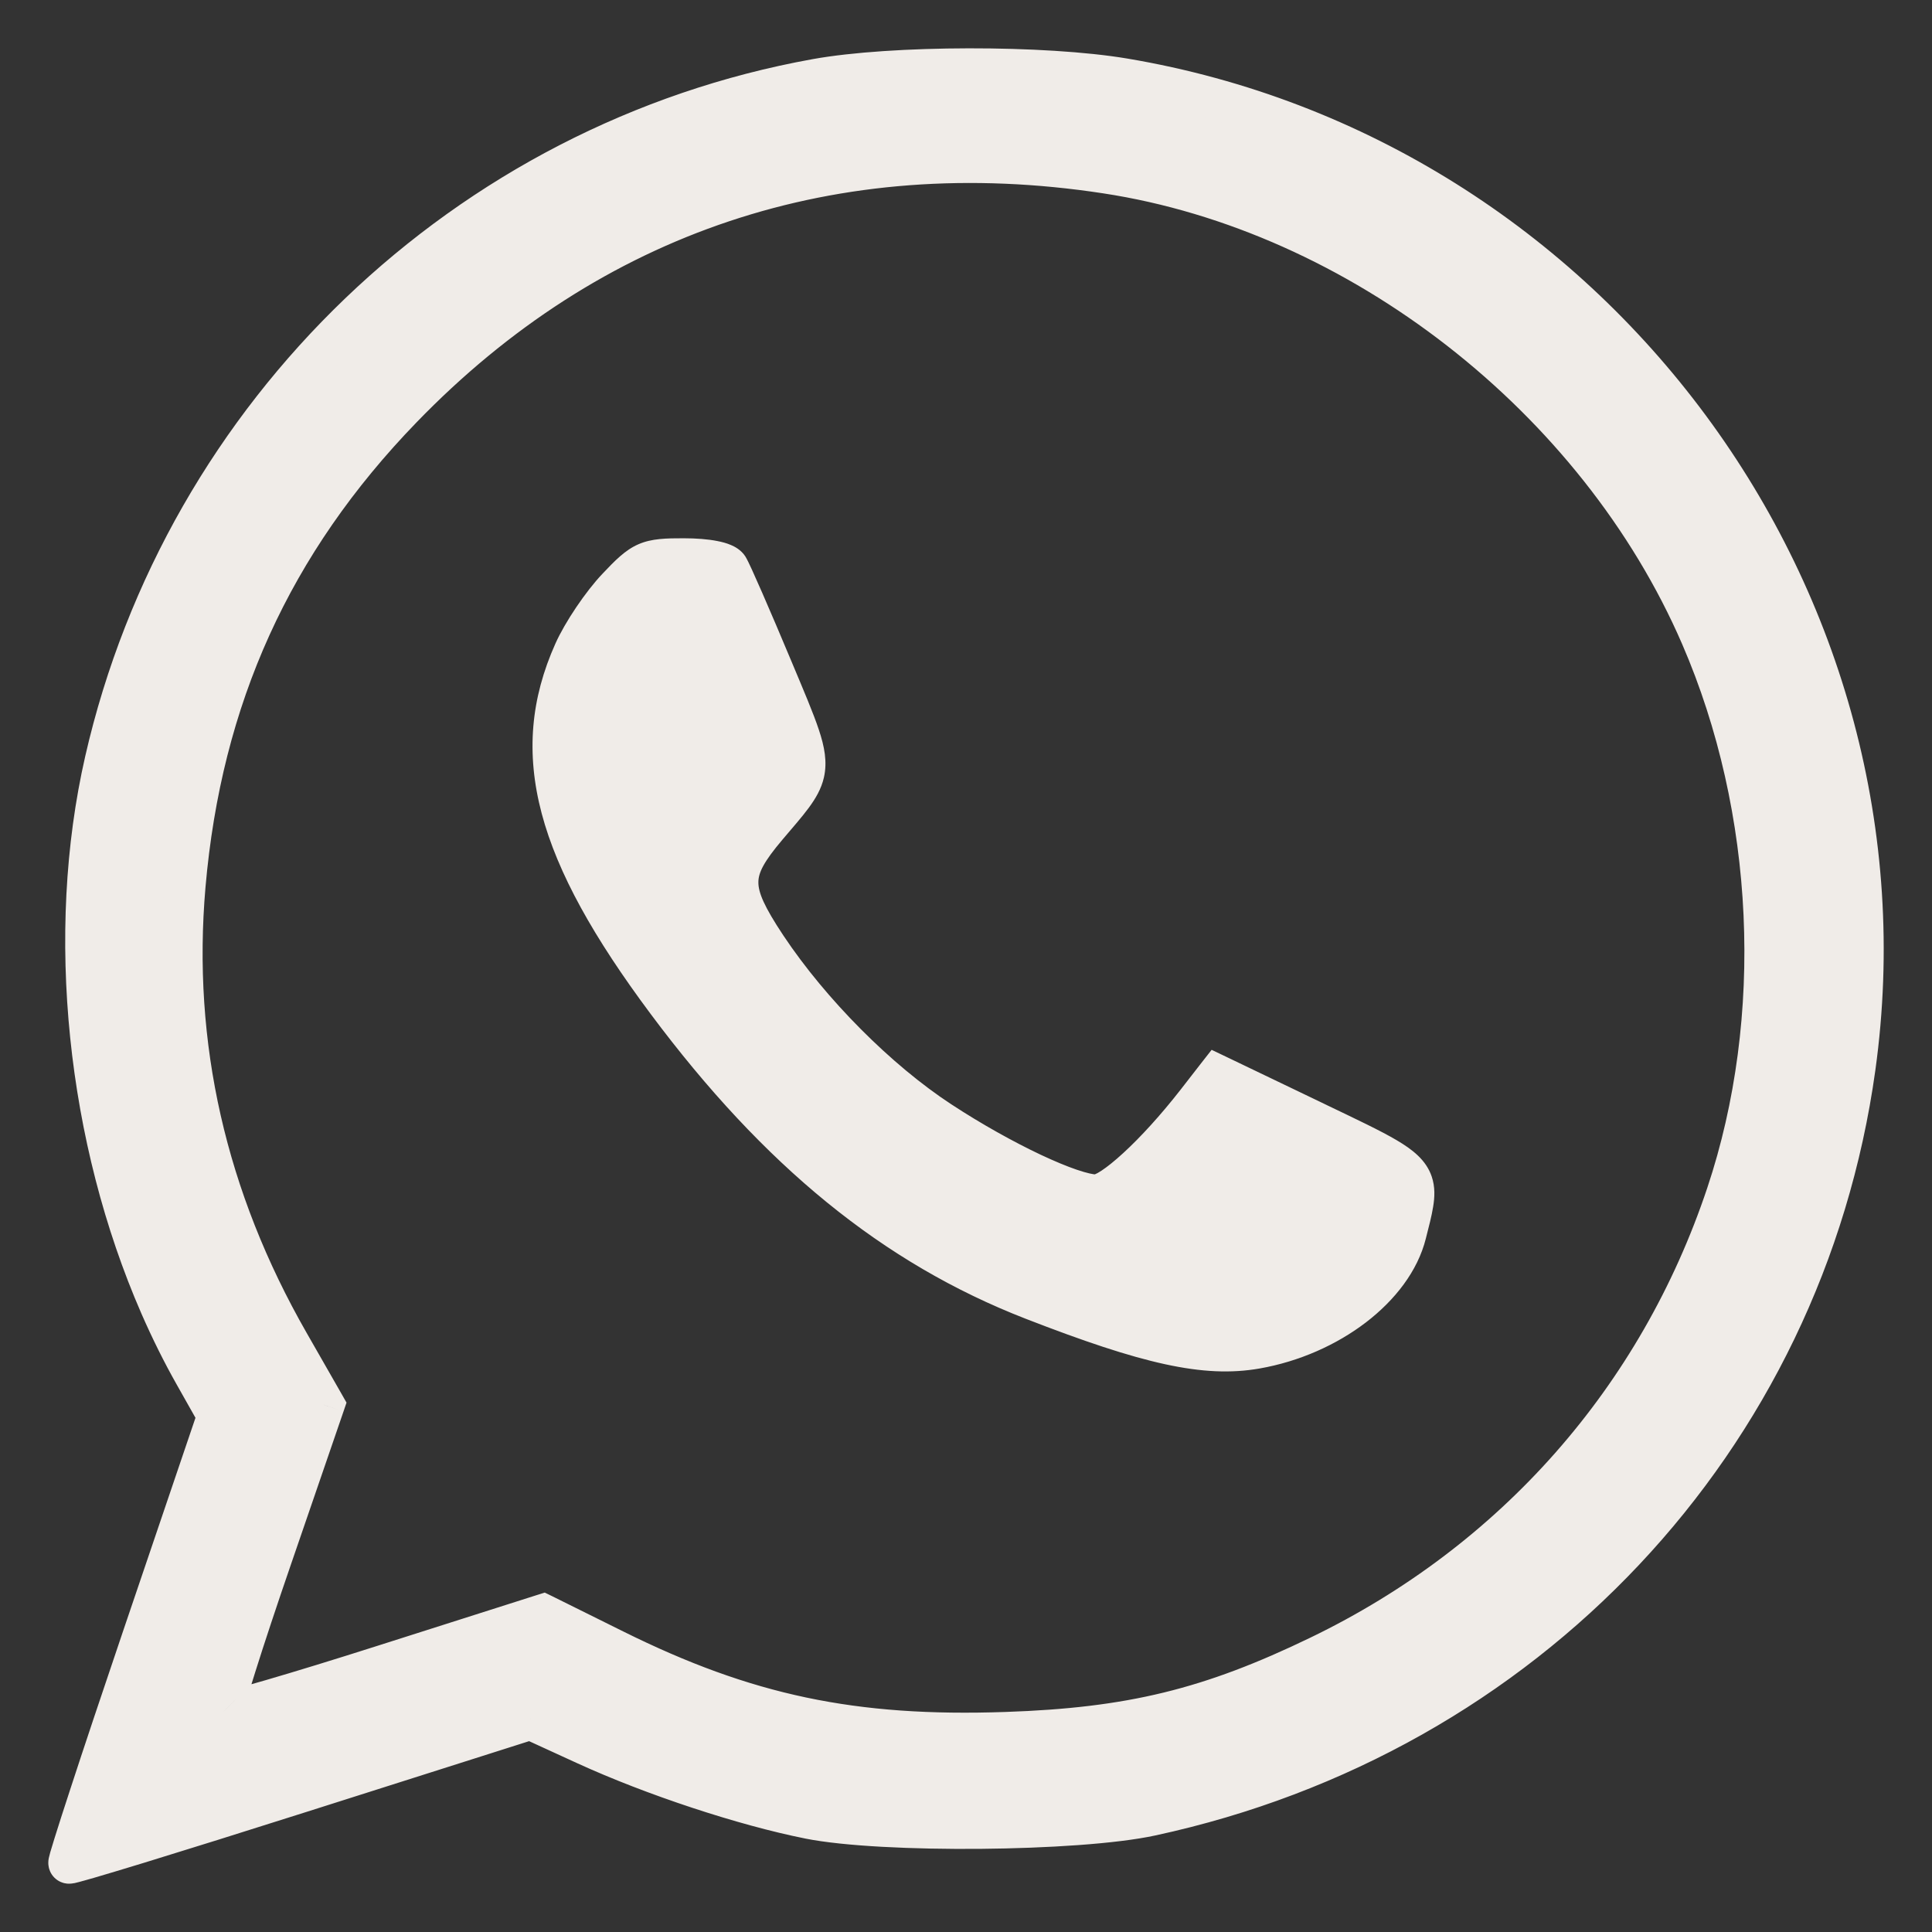 <?xml version="1.0" encoding="UTF-8"?> <svg xmlns="http://www.w3.org/2000/svg" width="28" height="28" viewBox="0 0 28 28" fill="none"><rect x="0" y="0" width="28" height="28" fill="#333333" stroke="none"/><mask id="path-1-outside-1_5866_400" maskUnits="userSpaceOnUse" x="0" y="0" width="28" height="28" fill="black"><rect fill="white" width="28" height="28"></rect><path fill-rule="evenodd" clip-rule="evenodd" d="M1.527 11.028C2.681 5.979 6.764 2.066 11.831 1.152C12.937 0.952 15.128 0.949 16.291 1.145C23.073 2.288 27.82 8.708 26.882 15.47C26.133 20.864 22.112 25.135 16.68 26.308C15.616 26.537 12.793 26.562 11.731 26.352C10.787 26.164 9.47 25.729 8.493 25.282L7.688 24.913L4.359 25.971C2.528 26.553 1.017 27.016 1 27C0.984 26.983 1.464 25.518 2.065 23.744L3.16 20.517L2.822 19.919C2.642 19.599 2.476 19.264 2.325 18.919C1.269 16.501 0.954 13.535 1.527 11.028ZM24.655 9.218C23.16 5.76 19.697 3.065 16.033 2.505C12.09 1.903 8.561 3.08 5.82 5.913C3.936 7.86 2.916 10.107 2.679 12.833C2.479 15.147 2.982 17.369 4.183 19.466L4.694 20.359L3.936 22.565C3.519 23.778 3.199 24.793 3.225 24.819C3.252 24.845 4.308 24.538 5.572 24.135L7.871 23.403L8.9 23.914C10.805 24.859 12.361 25.187 14.582 25.111C16.388 25.049 17.541 24.768 19.123 24.004C21.949 22.638 24.039 20.27 25.028 17.311C25.881 14.76 25.741 11.727 24.655 9.218ZM8.324 9.448C8.449 9.17 8.73 8.752 8.95 8.521C9.326 8.125 9.381 8.101 9.909 8.101C10.247 8.101 10.501 8.151 10.549 8.226C10.594 8.295 10.884 8.96 11.195 9.704C11.558 10.572 11.714 10.911 11.649 11.2C11.599 11.418 11.424 11.607 11.115 11.97C10.552 12.634 10.55 12.893 11.105 13.725C11.744 14.684 12.72 15.665 13.623 16.256C14.518 16.842 15.535 17.321 15.885 17.321C16.116 17.321 16.761 16.729 17.345 15.979L17.648 15.59L19.067 16.271C20.016 16.726 20.378 16.89 20.465 17.147C20.522 17.314 20.463 17.522 20.373 17.877C20.179 18.65 19.264 19.351 18.203 19.538C17.479 19.666 16.655 19.486 14.973 18.832C12.969 18.053 11.286 16.684 9.669 14.515C8.044 12.335 7.667 10.915 8.324 9.448Z"></path></mask><path fill-rule="evenodd" clip-rule="evenodd" d="M1.527 11.028C2.681 5.979 6.764 2.066 11.831 1.152C12.937 0.952 15.128 0.949 16.291 1.145C23.073 2.288 27.82 8.708 26.882 15.47C26.133 20.864 22.112 25.135 16.68 26.308C15.616 26.537 12.793 26.562 11.731 26.352C10.787 26.164 9.47 25.729 8.493 25.282L7.688 24.913L4.359 25.971C2.528 26.553 1.017 27.016 1 27C0.984 26.983 1.464 25.518 2.065 23.744L3.16 20.517L2.822 19.919C2.642 19.599 2.476 19.264 2.325 18.919C1.269 16.501 0.954 13.535 1.527 11.028ZM24.655 9.218C23.16 5.76 19.697 3.065 16.033 2.505C12.09 1.903 8.561 3.08 5.82 5.913C3.936 7.86 2.916 10.107 2.679 12.833C2.479 15.147 2.982 17.369 4.183 19.466L4.694 20.359L3.936 22.565C3.519 23.778 3.199 24.793 3.225 24.819C3.252 24.845 4.308 24.538 5.572 24.135L7.871 23.403L8.9 23.914C10.805 24.859 12.361 25.187 14.582 25.111C16.388 25.049 17.541 24.768 19.123 24.004C21.949 22.638 24.039 20.27 25.028 17.311C25.881 14.76 25.741 11.727 24.655 9.218ZM8.324 9.448C8.449 9.17 8.73 8.752 8.95 8.521C9.326 8.125 9.381 8.101 9.909 8.101C10.247 8.101 10.501 8.151 10.549 8.226C10.594 8.295 10.884 8.96 11.195 9.704C11.558 10.572 11.714 10.911 11.649 11.2C11.599 11.418 11.424 11.607 11.115 11.97C10.552 12.634 10.55 12.893 11.105 13.725C11.744 14.684 12.72 15.665 13.623 16.256C14.518 16.842 15.535 17.321 15.885 17.321C16.116 17.321 16.761 16.729 17.345 15.979L17.648 15.59L19.067 16.271C20.016 16.726 20.378 16.89 20.465 17.147C20.522 17.314 20.463 17.522 20.373 17.877C20.179 18.65 19.264 19.351 18.203 19.538C17.479 19.666 16.655 19.486 14.973 18.832C12.969 18.053 11.286 16.684 9.669 14.515C8.044 12.335 7.667 10.915 8.324 9.448Z" fill="#F0ECE8"></path><path d="M11.831 1.152L11.884 1.447L11.884 1.447L11.831 1.152ZM1.527 11.028L1.235 10.961L1.235 10.961L1.527 11.028ZM16.291 1.145L16.241 1.441L16.241 1.441L16.291 1.145ZM26.882 15.47L26.584 15.429L26.584 15.429L26.882 15.47ZM16.68 26.308L16.743 26.601L16.743 26.601L16.68 26.308ZM11.731 26.352L11.789 26.057L11.789 26.057L11.731 26.352ZM8.493 25.282L8.368 25.555L8.368 25.555L8.493 25.282ZM7.688 24.913L7.813 24.641L7.708 24.593L7.597 24.628L7.688 24.913ZM4.359 25.971L4.268 25.685H4.268L4.359 25.971ZM1 27L1.213 26.788L1.213 26.788L1 27ZM2.065 23.744L1.781 23.647L1.781 23.647L2.065 23.744ZM3.16 20.517L3.444 20.613L3.487 20.486L3.421 20.37L3.16 20.517ZM2.822 19.919L3.084 19.771L3.084 19.771L2.822 19.919ZM2.325 18.919L2.05 19.039L2.325 18.919ZM16.033 2.505L16.078 2.209L16.078 2.209L16.033 2.505ZM24.655 9.218L24.931 9.098L24.931 9.098L24.655 9.218ZM5.82 5.913L6.036 6.122L6.036 6.122L5.82 5.913ZM2.679 12.833L2.978 12.859L2.978 12.859L2.679 12.833ZM4.183 19.466L3.923 19.616L3.923 19.616L4.183 19.466ZM4.694 20.359L4.978 20.457L5.022 20.328L4.955 20.21L4.694 20.359ZM3.936 22.565L3.652 22.468L3.652 22.468L3.936 22.565ZM3.225 24.819L3.438 24.607L3.437 24.607L3.225 24.819ZM5.572 24.135L5.663 24.421L5.663 24.421L5.572 24.135ZM7.871 23.403L8.004 23.134L7.895 23.081L7.78 23.117L7.871 23.403ZM8.9 23.914L8.767 24.183H8.767L8.9 23.914ZM14.582 25.111L14.572 24.811H14.572L14.582 25.111ZM19.123 24.004L18.993 23.733L18.993 23.733L19.123 24.004ZM25.028 17.311L25.312 17.406L25.312 17.406L25.028 17.311ZM8.95 8.521L8.732 8.315L8.732 8.315L8.95 8.521ZM8.324 9.448L8.598 9.571L8.598 9.571L8.324 9.448ZM10.549 8.226L10.297 8.389L10.297 8.389L10.549 8.226ZM11.195 9.704L10.918 9.82L10.918 9.82L11.195 9.704ZM11.649 11.2L11.941 11.267V11.267L11.649 11.2ZM11.115 11.97L11.344 12.164L11.344 12.164L11.115 11.97ZM11.105 13.725L10.855 13.892L10.855 13.892L11.105 13.725ZM13.623 16.256L13.459 16.507L13.459 16.507L13.623 16.256ZM17.345 15.979L17.108 15.795L17.108 15.795L17.345 15.979ZM17.648 15.59L17.778 15.319L17.56 15.215L17.411 15.405L17.648 15.59ZM19.067 16.271L18.937 16.541H18.937L19.067 16.271ZM20.465 17.147L20.749 17.05V17.05L20.465 17.147ZM20.373 17.877L20.664 17.951L20.664 17.951L20.373 17.877ZM18.203 19.538L18.256 19.833L18.256 19.833L18.203 19.538ZM14.973 18.832L15.082 18.552L15.082 18.552L14.973 18.832ZM9.669 14.515L9.429 14.694L9.429 14.694L9.669 14.515ZM11.778 0.857C6.592 1.792 2.415 5.796 1.235 10.961L1.82 11.094C2.947 6.162 6.937 2.339 11.884 1.447L11.778 0.857ZM16.34 0.849C15.146 0.648 12.92 0.651 11.778 0.857L11.884 1.447C12.955 1.254 15.111 1.25 16.241 1.441L16.34 0.849ZM27.179 15.511C28.14 8.587 23.281 2.018 16.34 0.849L16.241 1.441C22.866 2.557 27.501 8.83 26.584 15.429L27.179 15.511ZM16.743 26.601C22.295 25.403 26.412 21.034 27.179 15.511L26.584 15.429C25.853 20.695 21.929 24.868 16.617 26.015L16.743 26.601ZM11.672 26.646C12.236 26.758 13.234 26.803 14.207 26.795C15.181 26.786 16.179 26.723 16.743 26.601L16.617 26.015C16.117 26.122 15.171 26.186 14.202 26.195C13.233 26.203 12.288 26.156 11.789 26.057L11.672 26.646ZM8.368 25.555C9.364 26.011 10.703 26.453 11.673 26.646L11.789 26.057C10.87 25.875 9.576 25.448 8.618 25.009L8.368 25.555ZM7.563 25.186L8.368 25.555L8.618 25.009L7.813 24.641L7.563 25.186ZM4.45 26.257L7.779 25.199L7.597 24.628L4.268 25.685L4.45 26.257ZM0.788 27.212C0.849 27.273 0.917 27.289 0.936 27.293C0.963 27.299 0.985 27.3 0.996 27.3C1.018 27.3 1.036 27.298 1.043 27.297C1.059 27.295 1.074 27.292 1.083 27.291C1.103 27.286 1.126 27.28 1.151 27.274C1.201 27.261 1.271 27.241 1.358 27.216C1.533 27.165 1.782 27.09 2.087 26.997C2.697 26.81 3.534 26.548 4.45 26.257L4.268 25.685C3.353 25.976 2.519 26.237 1.911 26.423C1.607 26.516 1.361 26.59 1.191 26.64C1.105 26.664 1.041 26.683 0.998 26.694C0.976 26.7 0.963 26.703 0.958 26.704C0.955 26.704 0.96 26.703 0.97 26.702C0.973 26.701 0.988 26.7 1.009 26.7C1.018 26.7 1.04 26.701 1.066 26.707C1.084 26.711 1.152 26.727 1.213 26.788L0.788 27.212ZM1.781 23.647C1.48 24.535 1.209 25.346 1.016 25.938C0.919 26.233 0.842 26.475 0.789 26.645C0.763 26.729 0.742 26.797 0.728 26.846C0.721 26.87 0.715 26.893 0.711 26.913C0.709 26.921 0.705 26.936 0.703 26.953C0.702 26.96 0.7 26.979 0.7 27.001C0.7 27.012 0.701 27.035 0.707 27.062C0.711 27.082 0.727 27.151 0.788 27.212L1.213 26.788C1.273 26.848 1.289 26.916 1.293 26.935C1.299 26.962 1.3 26.984 1.3 26.994C1.3 27.015 1.298 27.031 1.298 27.035C1.296 27.045 1.295 27.05 1.295 27.047C1.297 27.042 1.3 27.031 1.306 27.009C1.317 26.968 1.336 26.906 1.362 26.823C1.413 26.657 1.49 26.419 1.586 26.124C1.779 25.535 2.049 24.727 2.35 23.84L1.781 23.647ZM2.876 20.421L1.781 23.647L2.35 23.84L3.444 20.613L2.876 20.421ZM2.561 20.066L2.899 20.665L3.421 20.37L3.084 19.771L2.561 20.066ZM2.05 19.039C2.205 19.393 2.375 19.737 2.561 20.066L3.084 19.771C2.908 19.46 2.747 19.135 2.6 18.799L2.05 19.039ZM1.235 10.961C0.647 13.534 0.97 16.565 2.05 19.039L2.6 18.799C1.568 16.436 1.262 13.536 1.82 11.094L1.235 10.961ZM15.988 2.802C19.548 3.345 22.924 5.972 24.38 9.337L24.931 9.098C23.395 5.548 19.847 2.784 16.078 2.209L15.988 2.802ZM6.036 6.122C8.708 3.36 12.139 2.214 15.988 2.802L16.078 2.209C12.041 1.592 8.414 2.801 5.605 5.704L6.036 6.122ZM2.978 12.859C3.209 10.201 4.2 8.019 6.036 6.122L5.605 5.704C3.672 7.702 2.623 10.014 2.381 12.807L2.978 12.859ZM4.444 19.317C3.272 17.27 2.783 15.109 2.978 12.859L2.381 12.807C2.174 15.184 2.693 17.467 3.923 19.616L4.444 19.317ZM4.955 20.21L4.444 19.317L3.923 19.616L4.434 20.508L4.955 20.21ZM4.22 22.663L4.978 20.457L4.411 20.262L3.652 22.468L4.22 22.663ZM3.437 24.607C3.49 24.659 3.508 24.715 3.514 24.738C3.521 24.764 3.523 24.786 3.524 24.796C3.525 24.818 3.523 24.833 3.523 24.835C3.522 24.841 3.522 24.84 3.525 24.827C3.53 24.804 3.54 24.764 3.556 24.707C3.587 24.594 3.636 24.43 3.701 24.227C3.828 23.822 4.012 23.267 4.22 22.663L3.652 22.468C3.443 23.076 3.258 23.635 3.128 24.047C3.064 24.252 3.012 24.423 2.978 24.546C2.961 24.606 2.947 24.66 2.938 24.701C2.934 24.721 2.929 24.745 2.926 24.77C2.925 24.782 2.923 24.804 2.925 24.831C2.925 24.844 2.927 24.868 2.935 24.896C2.942 24.921 2.961 24.978 3.014 25.031L3.437 24.607ZM5.481 23.849C4.851 24.05 4.273 24.227 3.851 24.35C3.639 24.412 3.469 24.459 3.351 24.489C3.291 24.505 3.249 24.514 3.224 24.519C3.21 24.522 3.208 24.522 3.214 24.521C3.216 24.521 3.23 24.52 3.25 24.521C3.26 24.522 3.281 24.523 3.307 24.531C3.328 24.536 3.385 24.554 3.438 24.607L3.013 25.031C3.067 25.084 3.125 25.103 3.148 25.109C3.176 25.117 3.199 25.119 3.212 25.12C3.238 25.122 3.259 25.12 3.271 25.119C3.295 25.116 3.32 25.112 3.34 25.108C3.382 25.1 3.437 25.087 3.5 25.07C3.627 25.038 3.805 24.988 4.019 24.926C4.447 24.801 5.029 24.623 5.663 24.421L5.481 23.849ZM7.78 23.117L5.481 23.849L5.663 24.421L7.962 23.689L7.78 23.117ZM9.034 23.645L8.004 23.134L7.737 23.672L8.767 24.183L9.034 23.645ZM14.572 24.811C12.399 24.886 10.892 24.567 9.034 23.645L8.767 24.183C10.718 25.151 12.324 25.489 14.593 25.411L14.572 24.811ZM18.993 23.733C17.449 24.48 16.338 24.751 14.572 24.811L14.593 25.411C16.439 25.348 17.633 25.057 19.254 24.274L18.993 23.733ZM24.743 17.216C23.78 20.098 21.747 22.403 18.993 23.733L19.254 24.274C22.152 22.874 24.297 20.442 25.312 17.406L24.743 17.216ZM24.38 9.337C25.437 11.78 25.572 14.736 24.743 17.216L25.312 17.406C26.189 14.784 26.045 11.675 24.931 9.098L24.38 9.337ZM8.732 8.315C8.49 8.569 8.189 9.015 8.05 9.326L8.598 9.571C8.708 9.324 8.97 8.935 9.167 8.728L8.732 8.315ZM9.909 7.801C9.659 7.801 9.447 7.803 9.252 7.888C9.059 7.972 8.91 8.127 8.732 8.315L9.167 8.728C9.365 8.519 9.432 8.464 9.493 8.437C9.552 8.412 9.631 8.401 9.909 8.401V7.801ZM10.802 8.064C10.74 7.968 10.646 7.921 10.594 7.899C10.532 7.872 10.463 7.854 10.395 7.841C10.259 7.814 10.09 7.801 9.909 7.801V8.401C10.065 8.401 10.193 8.413 10.28 8.43C10.324 8.438 10.349 8.447 10.359 8.451C10.379 8.459 10.335 8.447 10.297 8.389L10.802 8.064ZM11.472 9.589C11.316 9.216 11.165 8.862 11.047 8.592C10.988 8.457 10.937 8.343 10.898 8.257C10.864 8.183 10.827 8.104 10.802 8.064L10.297 8.389C10.294 8.383 10.31 8.413 10.352 8.507C10.39 8.588 10.439 8.699 10.498 8.832C10.614 9.098 10.764 9.449 10.918 9.82L11.472 9.589ZM11.941 11.267C11.992 11.041 11.949 10.82 11.867 10.575C11.786 10.331 11.65 10.014 11.472 9.589L10.918 9.82C11.103 10.262 11.226 10.548 11.298 10.764C11.369 10.977 11.37 11.07 11.356 11.134L11.941 11.267ZM11.344 12.164C11.492 11.99 11.624 11.839 11.72 11.709C11.819 11.575 11.903 11.434 11.941 11.267L11.356 11.134C11.345 11.184 11.316 11.247 11.238 11.352C11.157 11.461 11.047 11.587 10.886 11.776L11.344 12.164ZM11.354 13.559C11.072 13.135 10.99 12.934 10.991 12.786C10.991 12.653 11.061 12.497 11.344 12.164L10.886 11.776C10.605 12.107 10.393 12.412 10.391 12.783C10.388 13.139 10.583 13.484 10.855 13.892L11.354 13.559ZM13.788 16.005C12.92 15.437 11.972 14.486 11.354 13.559L10.855 13.892C11.515 14.882 12.519 15.892 13.459 16.507L13.788 16.005ZM15.885 17.021C15.85 17.021 15.76 17.005 15.607 16.953C15.462 16.904 15.285 16.83 15.086 16.737C14.69 16.55 14.224 16.291 13.788 16.005L13.459 16.507C13.917 16.807 14.408 17.08 14.831 17.28C15.042 17.379 15.241 17.462 15.413 17.521C15.577 17.576 15.745 17.621 15.885 17.621V17.021ZM17.108 15.795C16.824 16.159 16.529 16.482 16.28 16.71C16.155 16.825 16.047 16.911 15.964 16.966C15.922 16.994 15.891 17.01 15.871 17.018C15.848 17.029 15.856 17.021 15.885 17.021V17.621C15.972 17.621 16.05 17.595 16.109 17.569C16.171 17.543 16.233 17.507 16.294 17.467C16.414 17.388 16.548 17.279 16.686 17.152C16.963 16.897 17.281 16.549 17.581 16.164L17.108 15.795ZM17.411 15.405L17.108 15.795L17.581 16.164L17.885 15.774L17.411 15.405ZM19.197 16L17.778 15.319L17.518 15.86L18.937 16.541L19.197 16ZM20.749 17.05C20.668 16.812 20.471 16.66 20.242 16.525C20.007 16.386 19.663 16.224 19.196 16L18.937 16.541C19.419 16.773 19.731 16.92 19.936 17.041C20.147 17.166 20.175 17.224 20.181 17.243L20.749 17.05ZM20.664 17.951C20.707 17.782 20.749 17.623 20.77 17.49C20.793 17.352 20.801 17.202 20.749 17.05L20.181 17.243C20.187 17.26 20.194 17.297 20.178 17.394C20.162 17.495 20.129 17.618 20.082 17.804L20.664 17.951ZM18.256 19.833C18.832 19.732 19.371 19.49 19.795 19.166C20.217 18.843 20.546 18.422 20.664 17.951L20.082 17.804C20.007 18.106 19.781 18.421 19.431 18.689C19.084 18.954 18.635 19.157 18.151 19.242L18.256 19.833ZM14.864 19.112C16.543 19.764 17.439 19.977 18.256 19.833L18.151 19.242C17.518 19.354 16.767 19.207 15.082 18.552L14.864 19.112ZM9.429 14.694C11.071 16.897 12.796 18.308 14.864 19.112L15.082 18.552C13.142 17.799 11.502 16.471 9.91 14.335L9.429 14.694ZM8.05 9.326C7.694 10.12 7.618 10.912 7.851 11.791C8.081 12.657 8.608 13.593 9.429 14.694L9.91 14.335C9.106 13.257 8.632 12.394 8.431 11.637C8.234 10.894 8.297 10.243 8.598 9.571L8.05 9.326Z" fill="#F0ECE8" mask="url(#path-1-outside-1_5866_400)"></path></svg> 